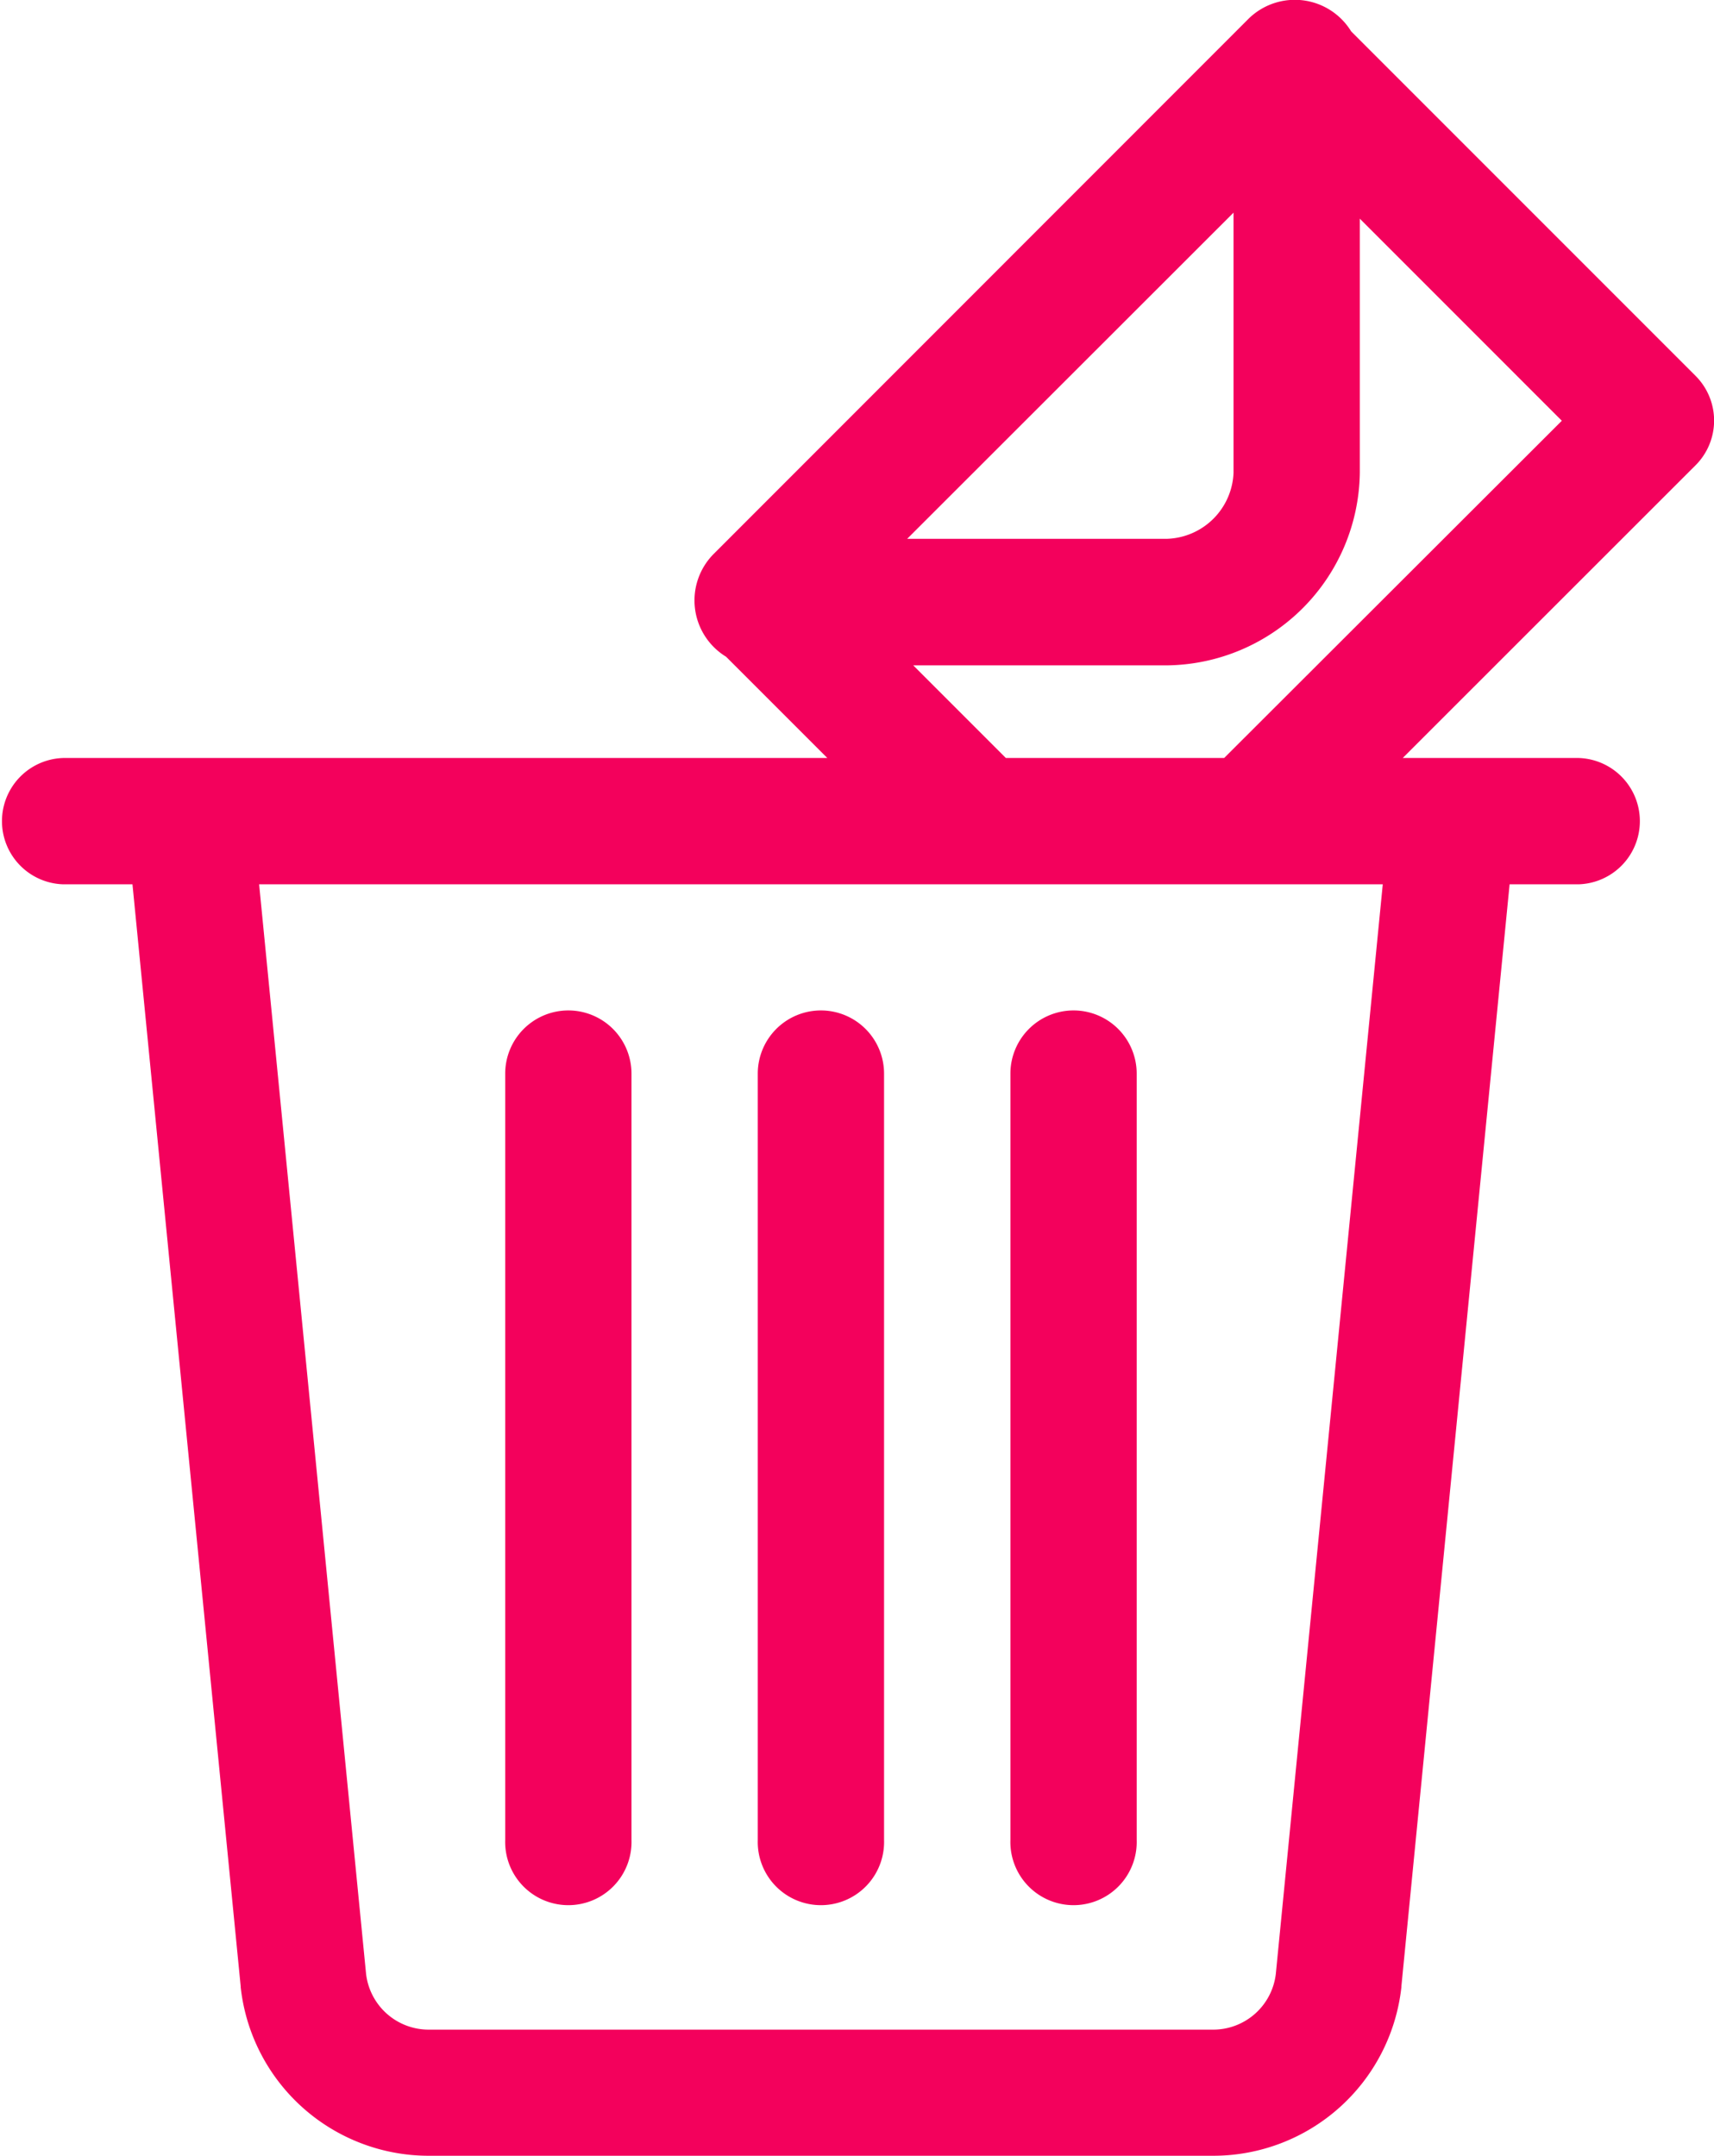 <svg xmlns="http://www.w3.org/2000/svg" width="28" height="35.213" viewBox="0 0 28 35.213">
  <g id="icon-spam" transform="translate(-52.436)">
    <g id="Group_6843" data-name="Group 6843" transform="translate(52.436 0)">
      <g id="Group_6842" data-name="Group 6842" transform="translate(0 0)">
        <path id="Path_12112" data-name="Path 12112" d="M80.134,6.138,74.509.513A1.079,1.079,0,0,0,72.839.3L64.086,9.056a1.077,1.077,0,0,0,.211,1.67l1.654,1.654H53.468a1.032,1.032,0,0,0,0,2.063H54.6l1.768,18v.013a3.091,3.091,0,0,0,3.076,2.753H72.253a3.092,3.092,0,0,0,3.076-2.753v-.013l1.768-18h1.128a1.032,1.032,0,0,0,0-2.063H75.351L80.134,7.6A1.032,1.032,0,0,0,80.134,6.138ZM72.587,3.473V7.722A1.124,1.124,0,0,1,71.506,8.8H67.256Zm.691,28.764a1.03,1.03,0,0,1-1.025.912H59.441a1.03,1.03,0,0,1-1.025-.912L56.669,14.443H75.025ZM72.434,12.38H68.868l-1.513-1.513h4.15A3.187,3.187,0,0,0,74.65,7.722V3.572l3.3,3.3Z" transform="translate(-52.436 0)" fill="#f3015c"/>
      </g>
    </g>
    <g id="Group_6845" data-name="Group 6845" transform="translate(64.815 16.506)">
      <g id="Group_6844" data-name="Group 6844" transform="translate(0)">
        <path id="Path_12113" data-name="Path 12113" d="M233.466,240a1.032,1.032,0,0,0-1.032,1.032v12.517a1.032,1.032,0,1,0,2.063,0V241.035A1.032,1.032,0,0,0,233.466,240Z" transform="translate(-232.434 -240.003)" fill="#f3015c"/>
      </g>
    </g>
    <g id="Group_6847" data-name="Group 6847" transform="translate(68.942 16.506)">
      <g id="Group_6846" data-name="Group 6846" transform="translate(0)">
        <path id="Path_12114" data-name="Path 12114" d="M293.465,240a1.032,1.032,0,0,0-1.032,1.032v12.517a1.032,1.032,0,1,0,2.063,0V241.035A1.032,1.032,0,0,0,293.465,240Z" transform="translate(-292.433 -240.003)" fill="#f3015c"/>
      </g>
    </g>
    <g id="Group_6849" data-name="Group 6849" transform="translate(60.689 16.506)">
      <g id="Group_6848" data-name="Group 6848" transform="translate(0)">
        <path id="Path_12115" data-name="Path 12115" d="M173.466,240a1.032,1.032,0,0,0-1.032,1.032v12.517a1.032,1.032,0,1,0,2.063,0V241.035A1.032,1.032,0,0,0,173.466,240Z" transform="translate(-172.434 -240.003)" fill="#f3015c"/>
      </g>
    </g>
  </g>
</svg>

